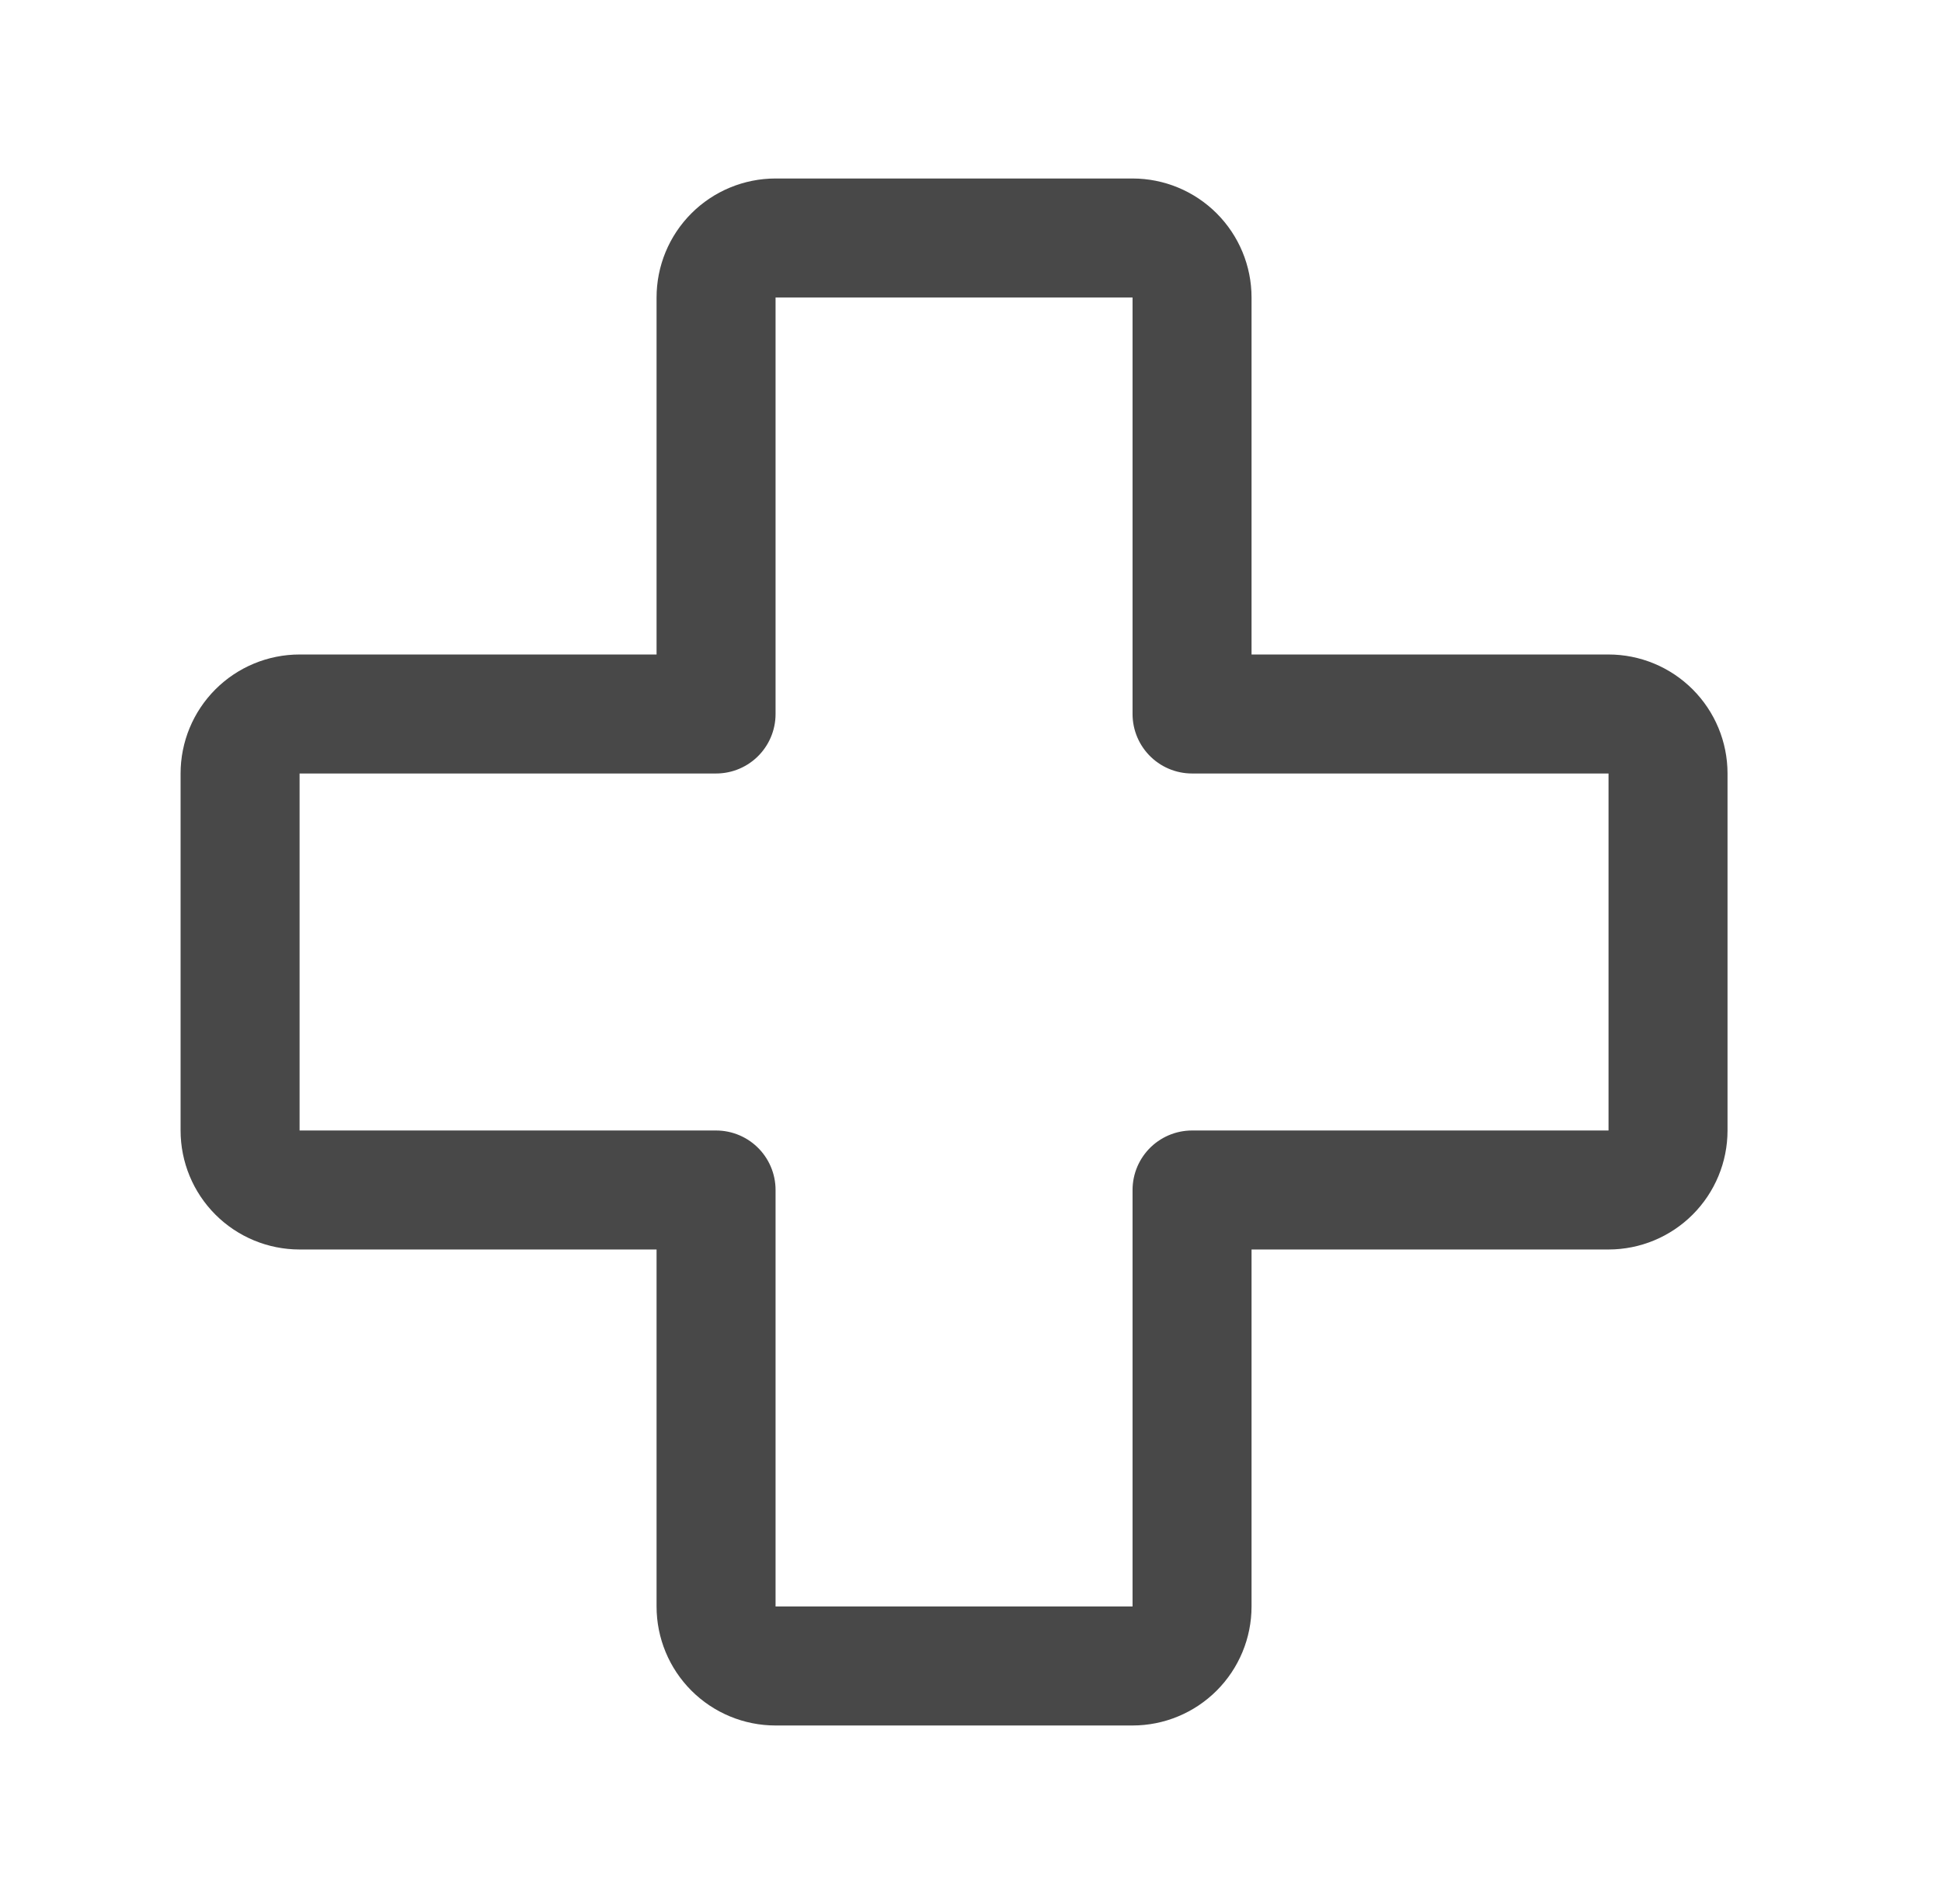 <svg width="51" height="50" viewBox="0 0 51 50" fill="none" xmlns="http://www.w3.org/2000/svg">
<g clip-path="url(#clip0_2862_10134)">
<path d="M18.805 31.25H7.867C7.453 31.25 7.055 31.085 6.762 30.792C6.469 30.499 6.305 30.102 6.305 29.688V20.312C6.305 19.898 6.469 19.501 6.762 19.208C7.055 18.915 7.453 18.75 7.867 18.75H18.805V7.812C18.805 7.398 18.969 7.001 19.262 6.708C19.555 6.415 19.953 6.25 20.367 6.25H29.742C30.157 6.25 30.554 6.415 30.847 6.708C31.14 7.001 31.305 7.398 31.305 7.812V18.75H42.242C42.657 18.75 43.054 18.915 43.347 19.208C43.64 19.501 43.805 19.898 43.805 20.312V29.688C43.805 30.102 43.64 30.499 43.347 30.792C43.054 31.085 42.657 31.25 42.242 31.25H31.305V42.188C31.305 42.602 31.14 42.999 30.847 43.292C30.554 43.585 30.157 43.75 29.742 43.75H20.367C19.953 43.75 19.555 43.585 19.262 43.292C18.969 42.999 18.805 42.602 18.805 42.188V31.25Z" stroke="#484848" stroke-width="3.125" stroke-linecap="round" stroke-linejoin="round"/>
</g>
<defs>
<clipPath id="clip0_2862_10134">
<rect width="50" height="50" fill="white" transform="translate(0.055)"/>
</clipPath>
</defs>
</svg>
